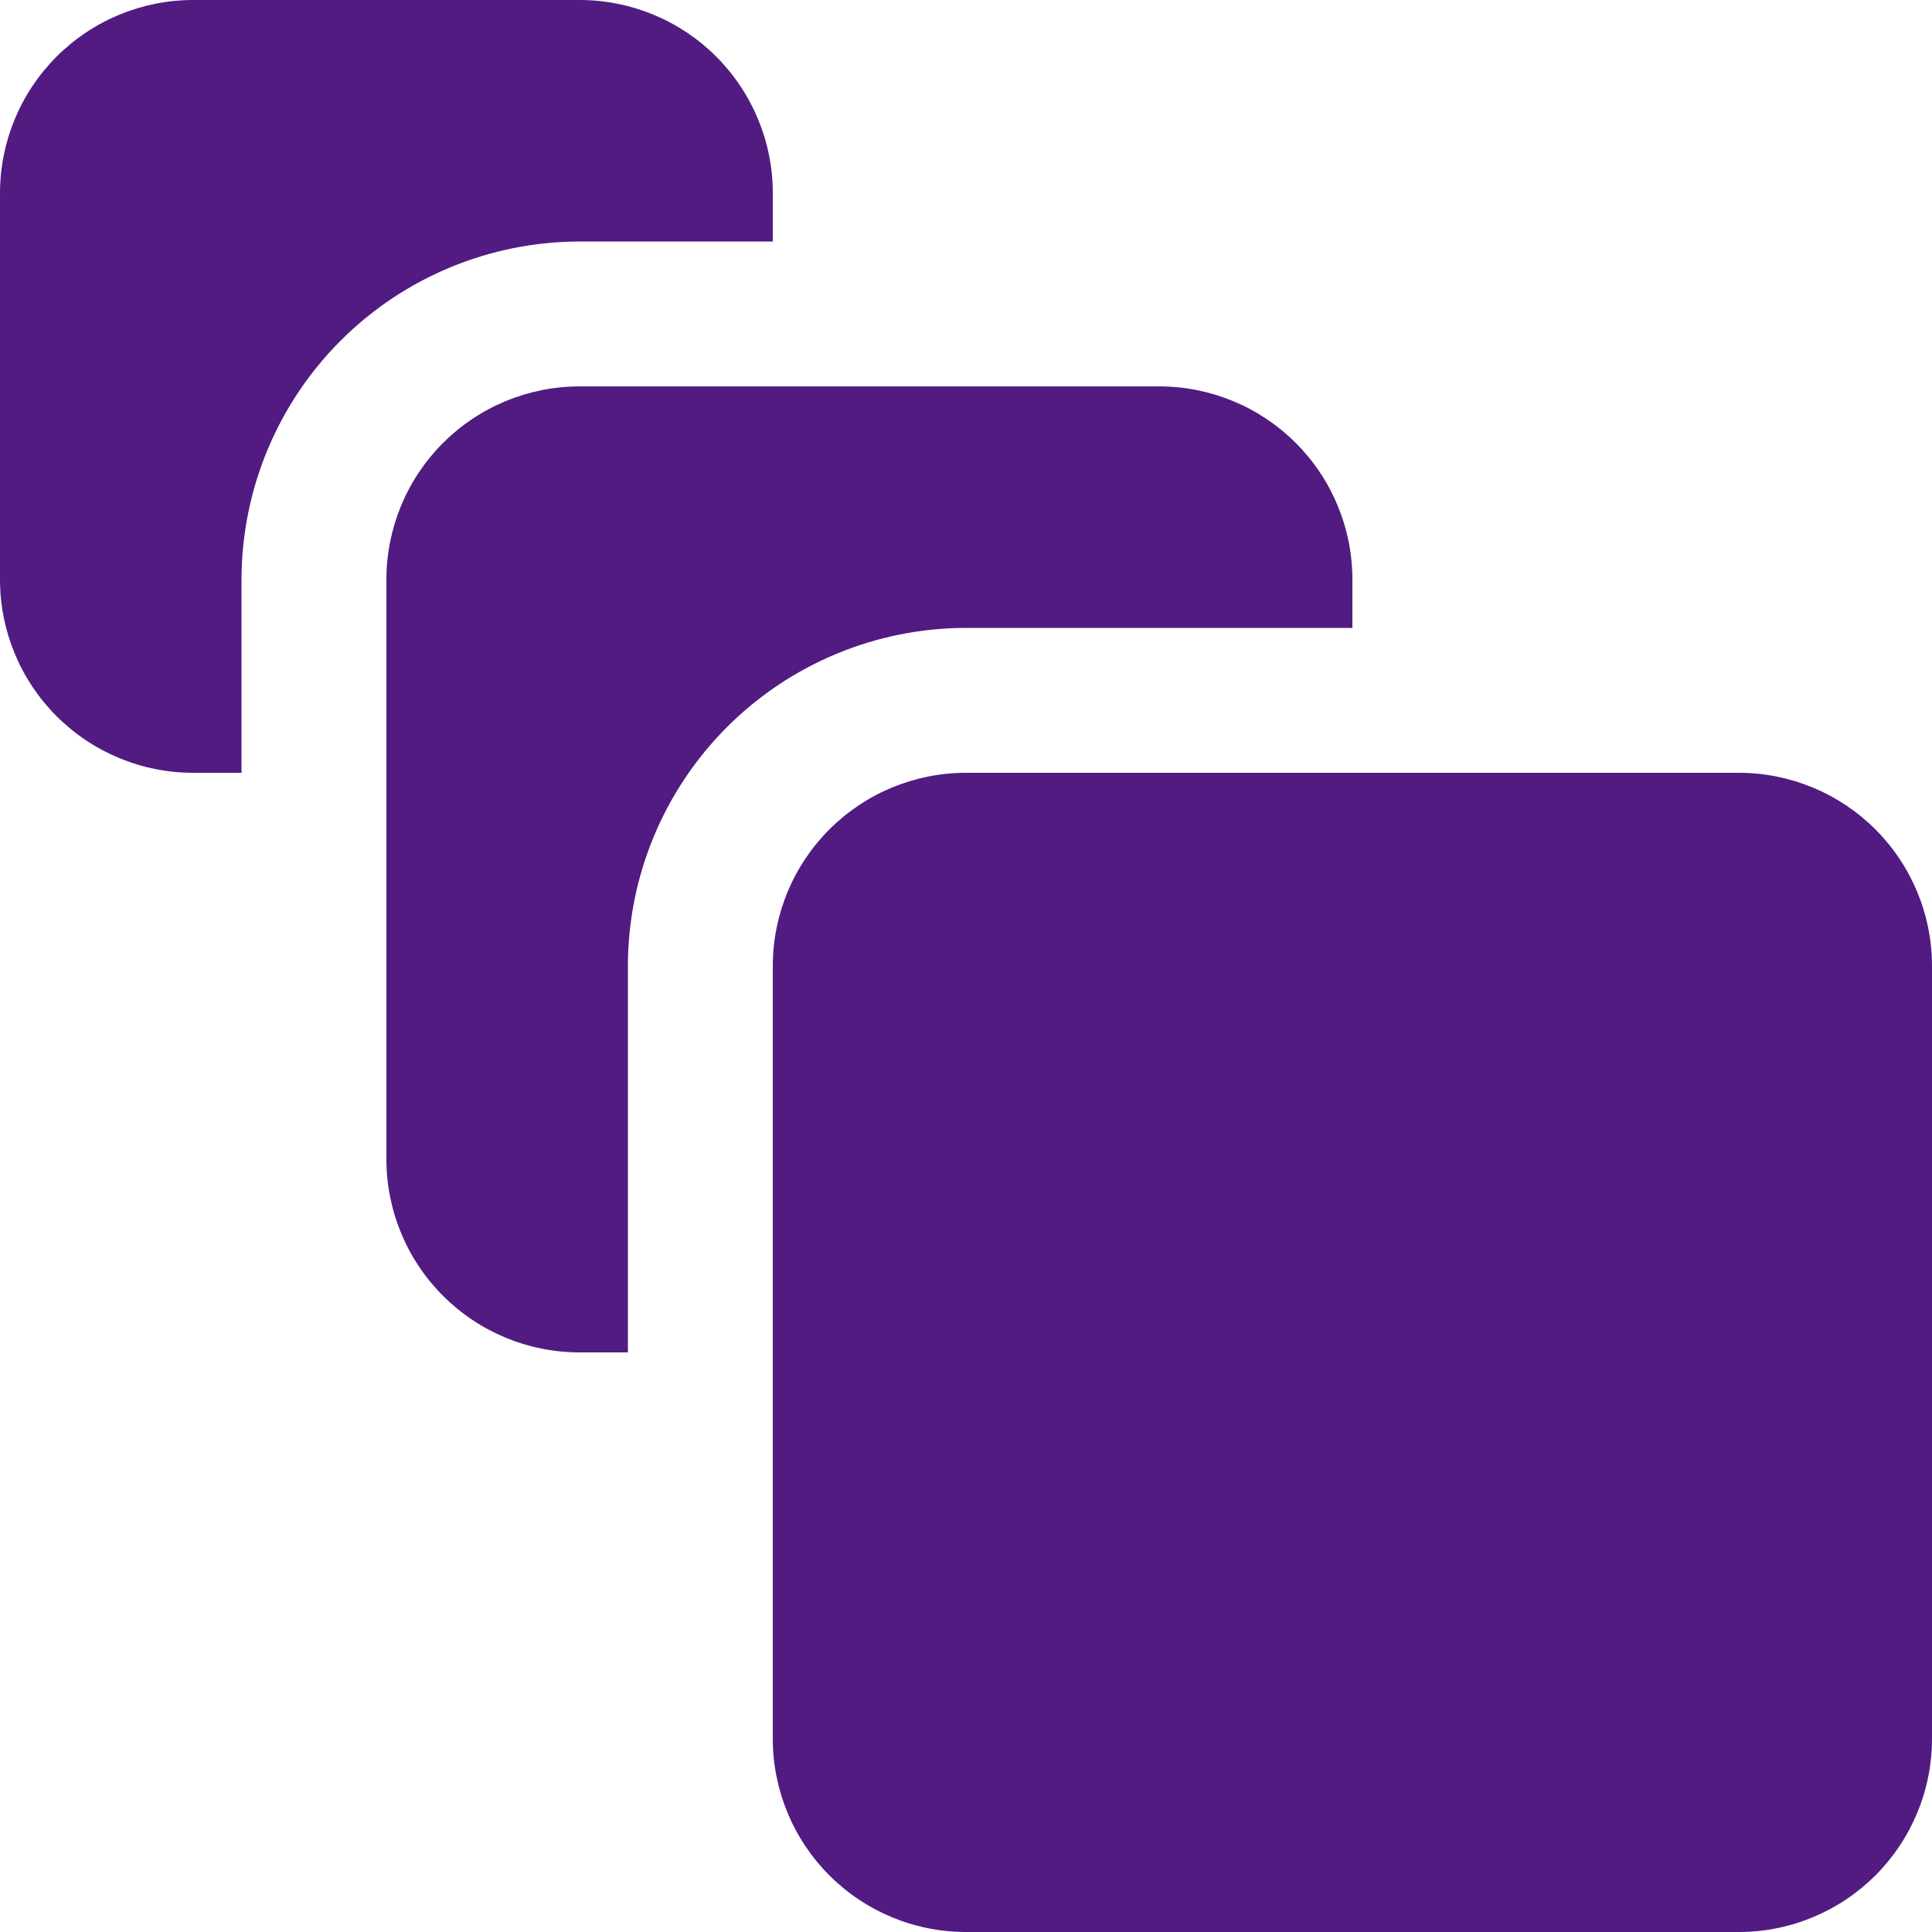 <svg width="48" height="48" viewBox="0 0 48 48" fill="none" xmlns="http://www.w3.org/2000/svg">
<path d="M48 24V43.2C48 44.473 47.494 45.694 46.594 46.594C45.694 47.494 44.473 48 43.2 48H24C22.727 48 21.506 47.494 20.606 46.594C19.706 45.694 19.2 44.473 19.2 43.2V24C19.2 22.727 19.706 21.506 20.606 20.606C21.506 19.706 22.727 19.2 24 19.2H43.2C44.473 19.2 45.694 19.706 46.594 20.606C47.494 21.506 48 22.727 48 24ZM14.4 9.6C13.127 9.6 11.906 10.106 11.006 11.006C10.106 11.906 9.6 13.127 9.6 14.4V28.8C9.6 30.073 10.106 31.294 11.006 32.194C11.906 33.094 13.127 33.6 14.4 33.6H15.6V24C15.602 21.773 16.488 19.638 18.063 18.063C19.638 16.488 21.773 15.602 24 15.6H33.6V14.4C33.6 13.127 33.094 11.906 32.194 11.006C31.294 10.106 30.073 9.6 28.8 9.6H14.4ZM4.8 19.2H6V14.4C6.003 12.173 6.888 10.038 8.463 8.463C10.038 6.888 12.173 6.003 14.4 6H19.2V4.8C19.2 3.527 18.694 2.306 17.794 1.406C16.894 0.506 15.673 0 14.4 0H4.8C3.527 0 2.306 0.506 1.406 1.406C0.506 2.306 0 3.527 0 4.8V14.4C0 15.673 0.506 16.894 1.406 17.794C2.306 18.694 3.527 19.2 4.8 19.2Z" fill="#511B82"/>
</svg>
